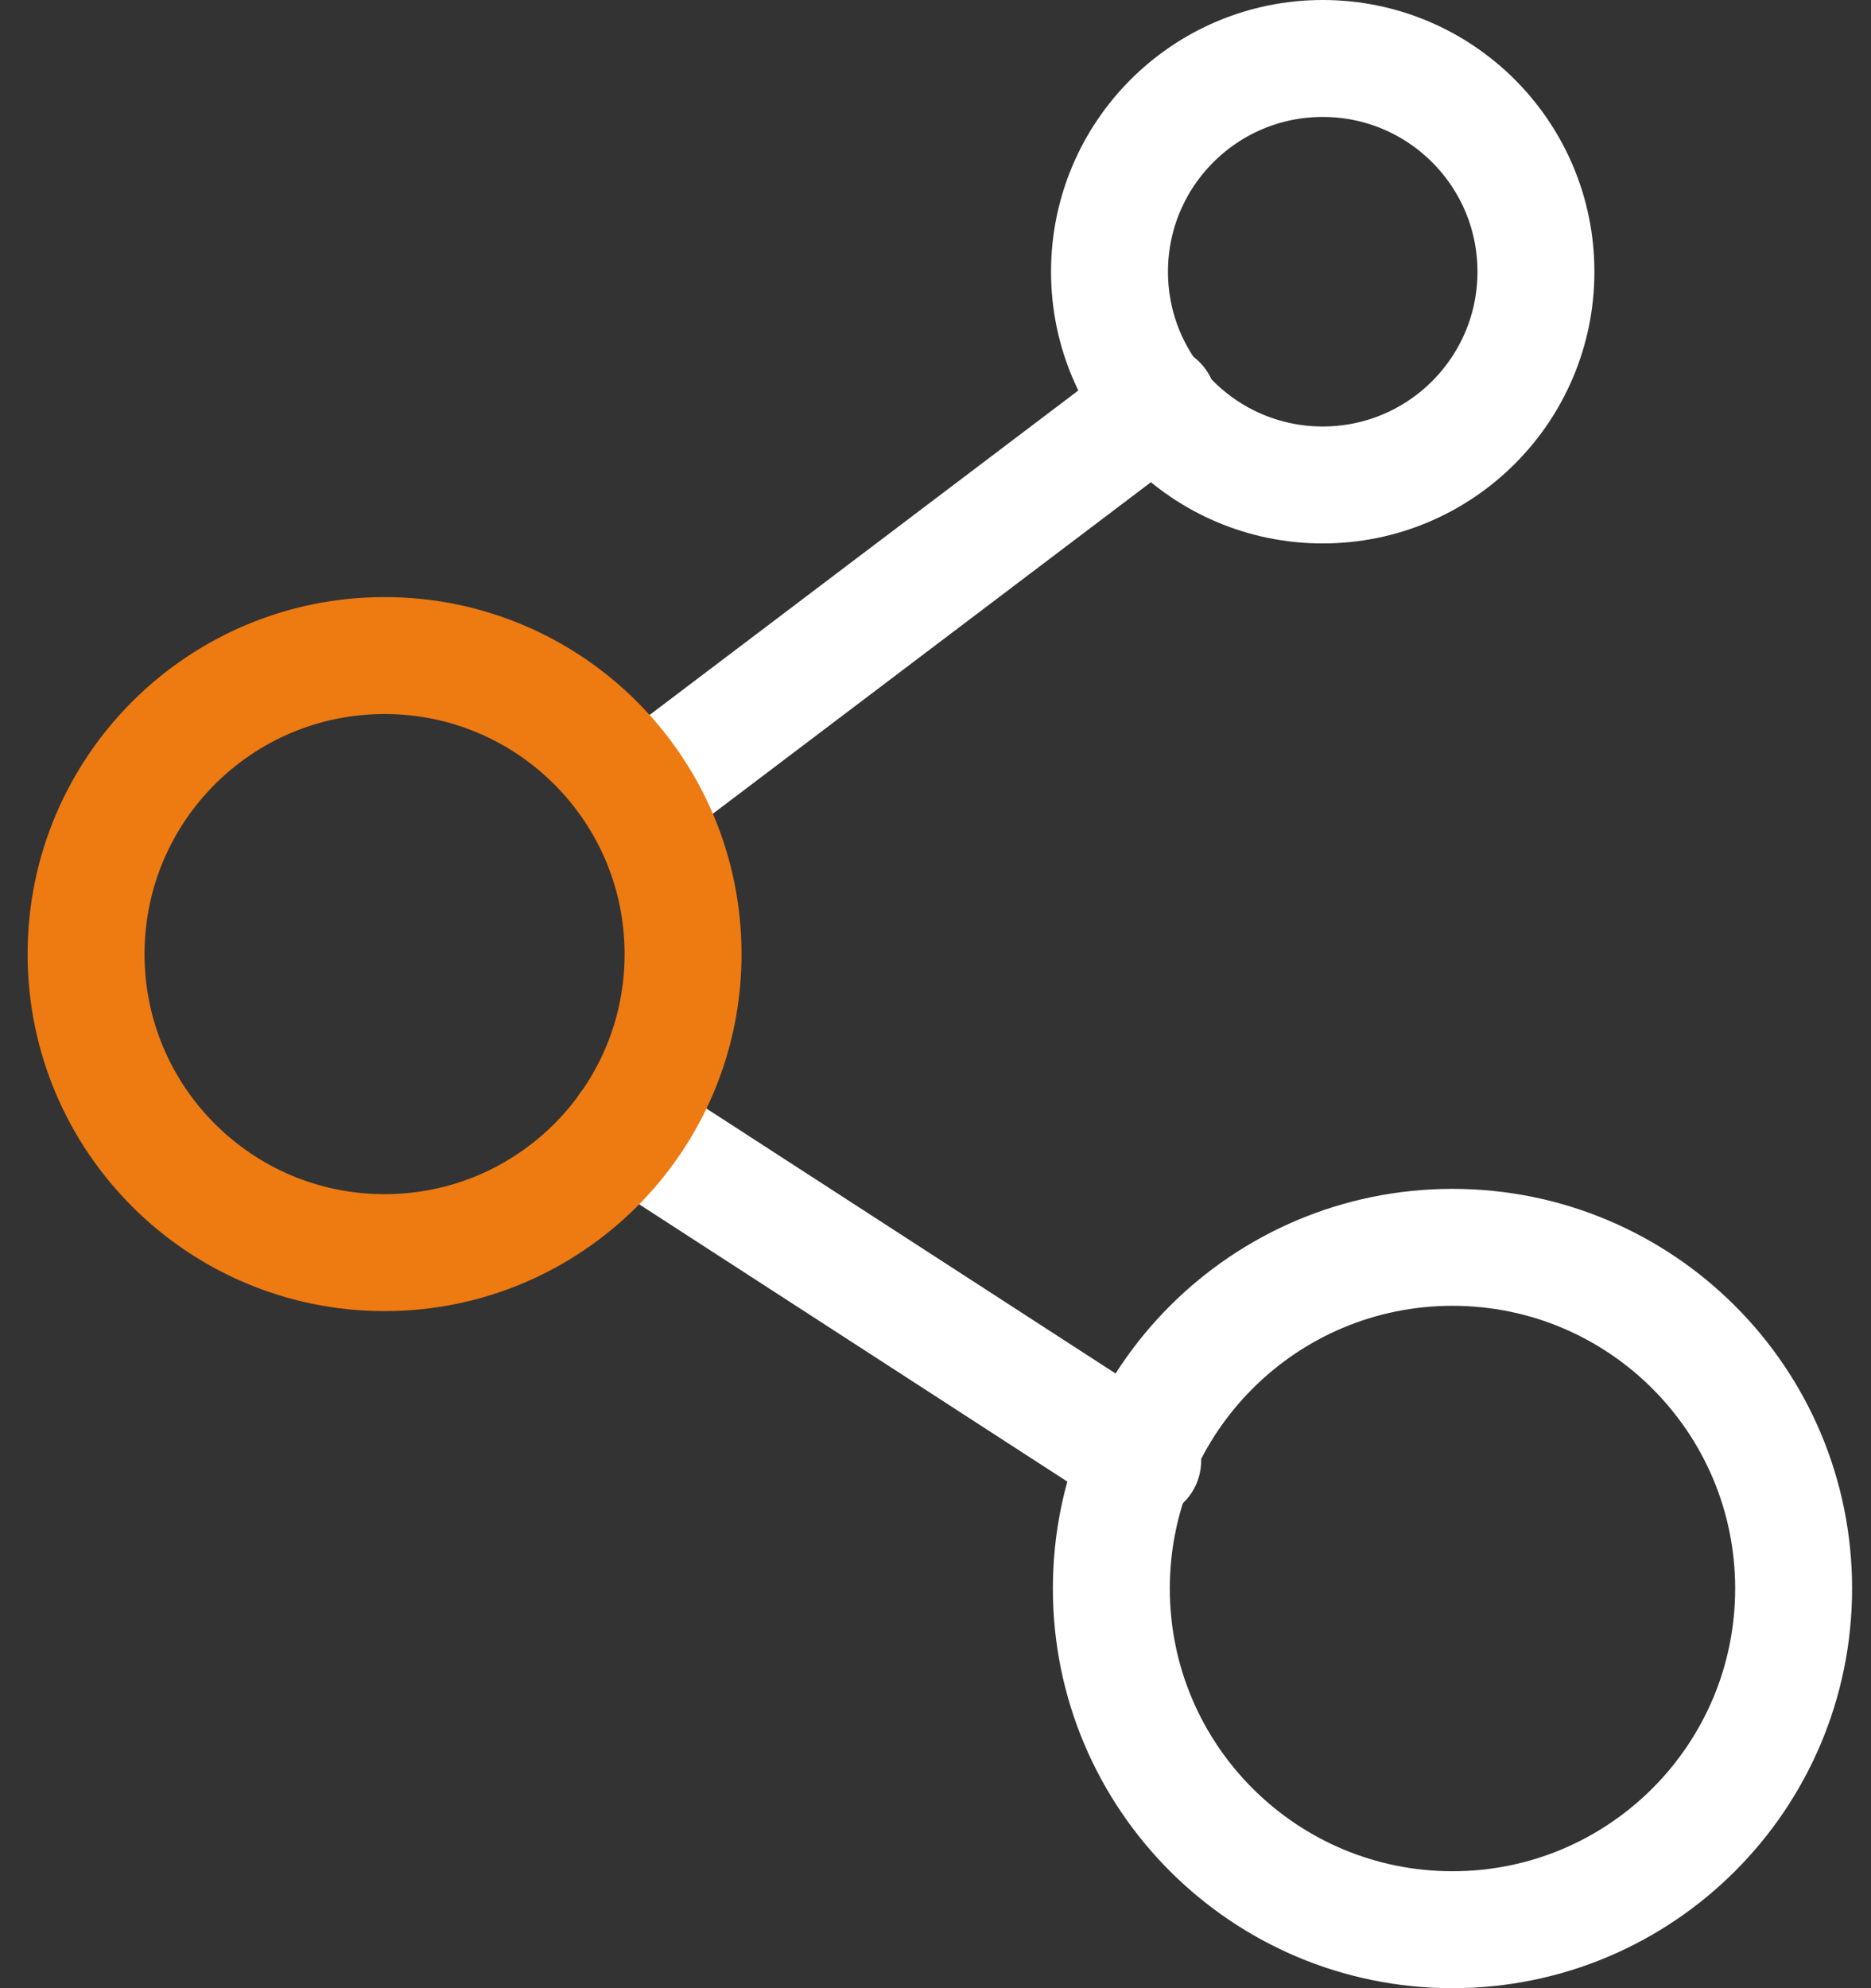 <svg width="48" height="51" viewBox="0 0 48 51" fill="none" xmlns="http://www.w3.org/2000/svg">
<rect x="0" y="0" width="48" height="51" fill="#333333" stroke="none"/>
<path d="M29.712 10.348L16.514 20.335" stroke="white" stroke-width="3" stroke-miterlimit="10" stroke-linecap="round" stroke-linejoin="round"/>
<path d="M16.106 28.916L29.315 37.47" stroke="white" stroke-width="3" stroke-miterlimit="10" stroke-linecap="round" stroke-linejoin="round"/>
<path d="M9.866 32.132C14.095 32.132 17.524 28.704 17.524 24.474C17.524 20.245 14.095 16.816 9.866 16.816C5.637 16.816 2.208 20.245 2.208 24.474C2.208 28.704 5.637 32.132 9.866 32.132Z" stroke="#EE7A12" stroke-width="3" stroke-miterlimit="10" stroke-linecap="round" stroke-linejoin="round"/>
<path d="M37.263 49.5C42.097 49.5 46.015 45.582 46.015 40.748C46.015 35.914 42.097 31.996 37.263 31.996C32.43 31.996 28.511 35.914 28.511 40.748C28.511 45.582 32.43 49.5 37.263 49.5Z" stroke="white" stroke-width="3" stroke-miterlimit="10" stroke-linecap="round" stroke-linejoin="round"/>
<path d="M33.934 12.44C36.955 12.44 39.404 9.991 39.404 6.97C39.404 3.949 36.955 1.5 33.934 1.5C30.913 1.5 28.464 3.949 28.464 6.97C28.464 9.991 30.913 12.44 33.934 12.44Z" stroke="white" stroke-width="3" stroke-miterlimit="10" stroke-linecap="round" stroke-linejoin="round"/>
</svg>
